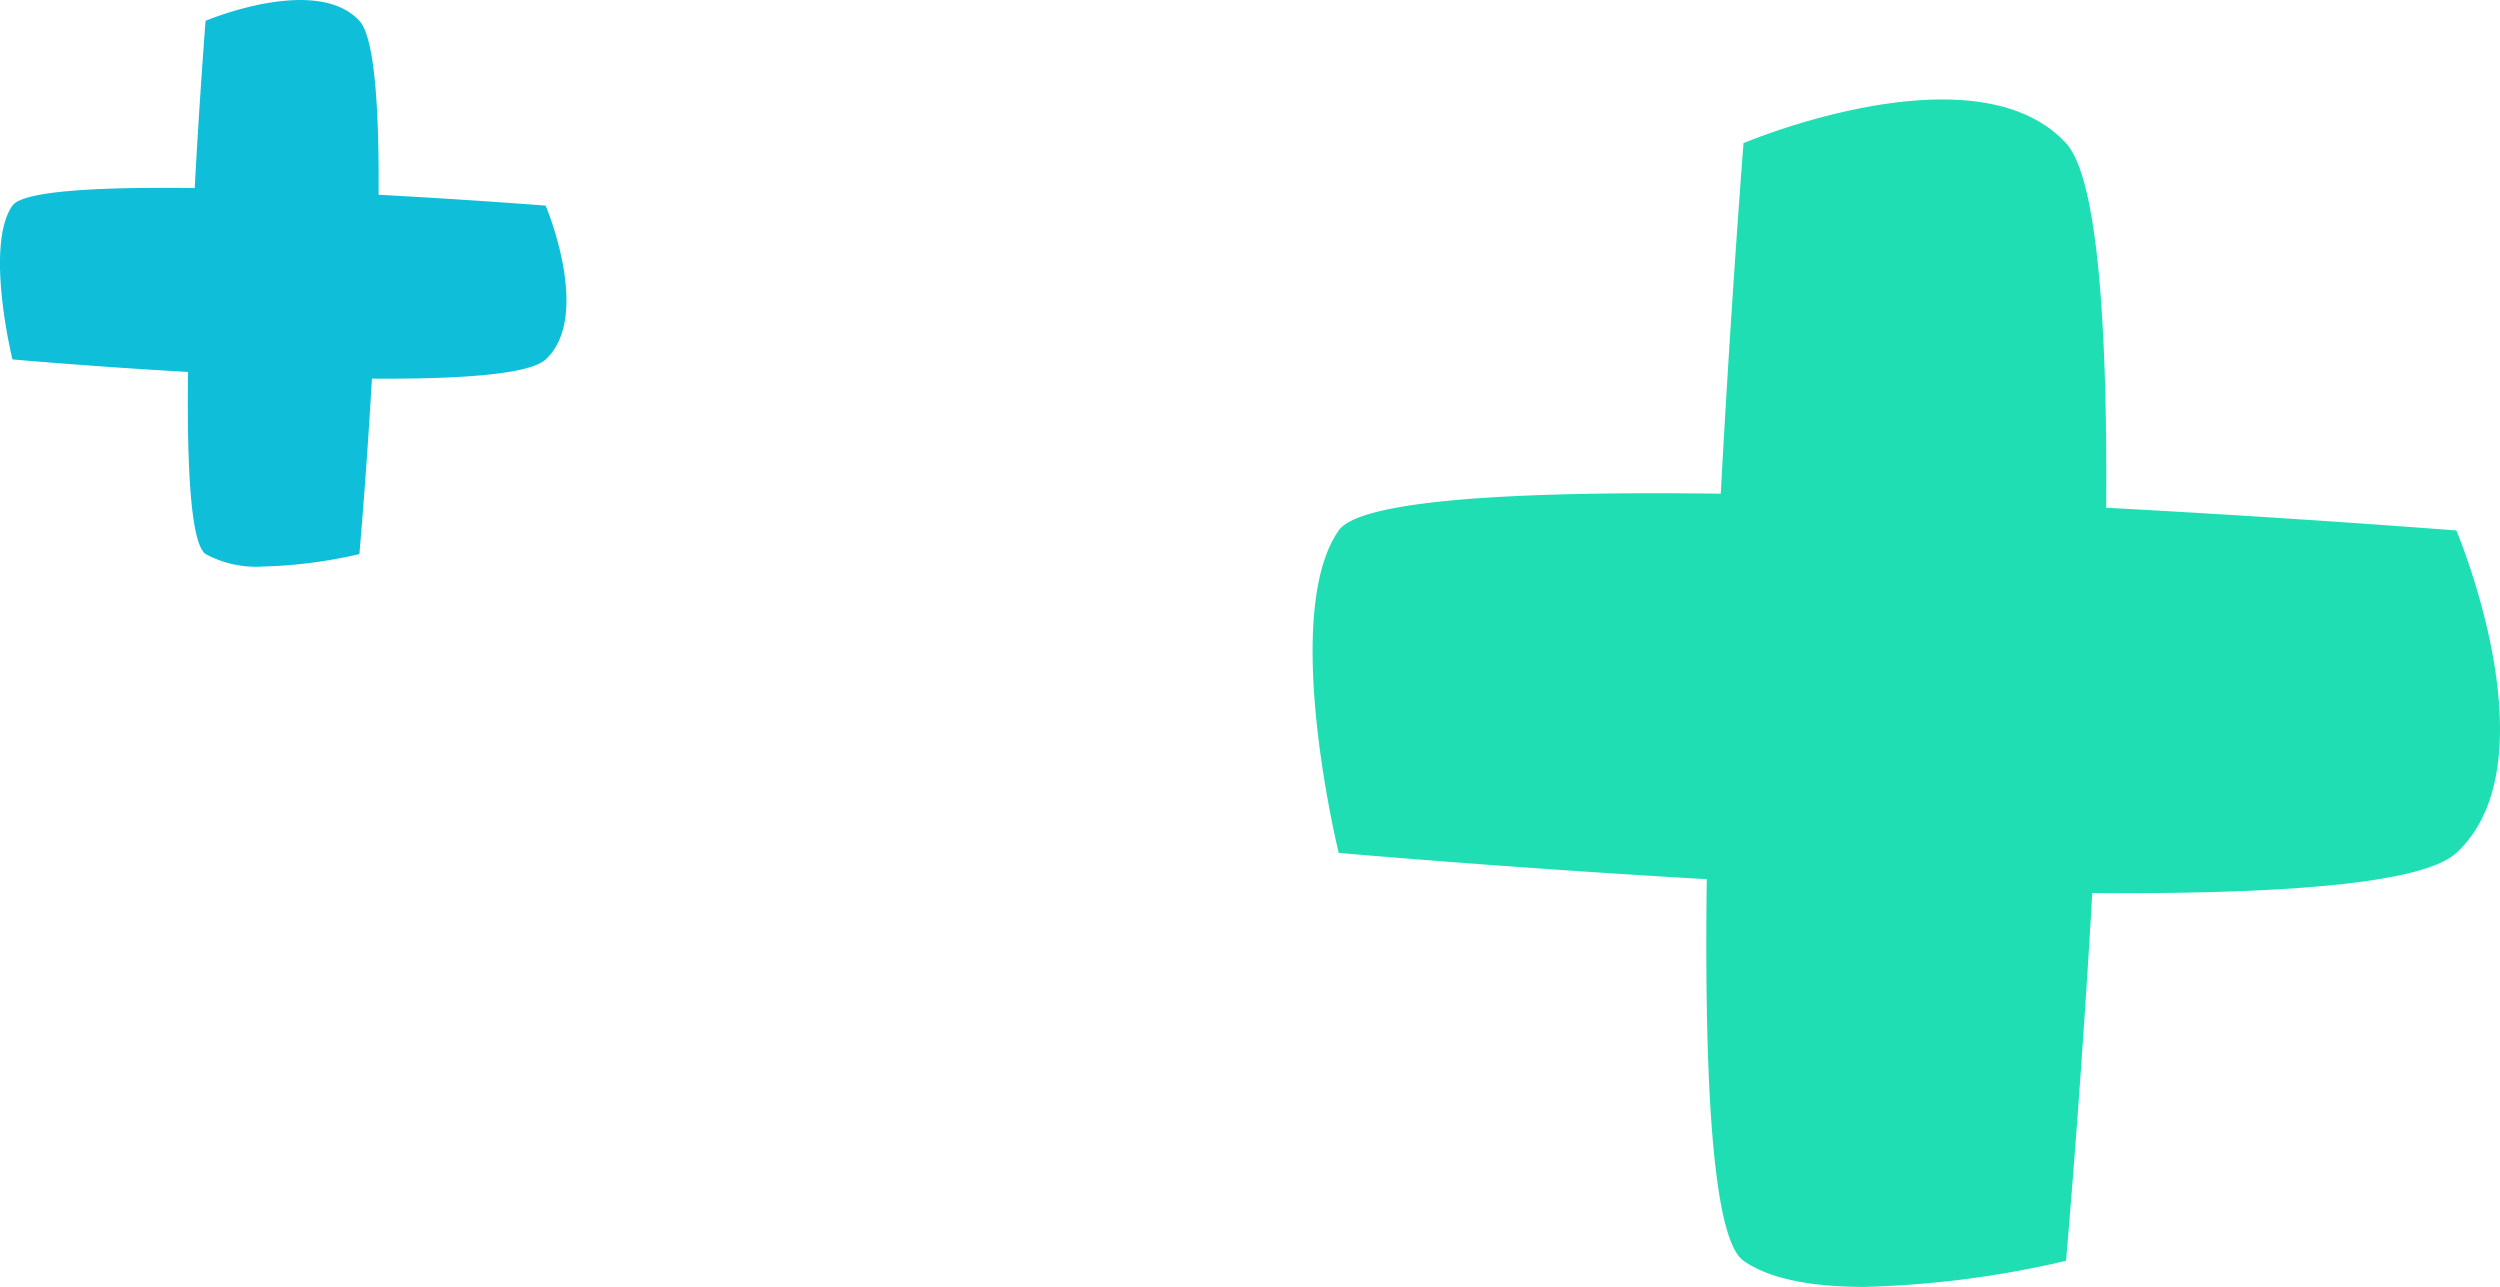 <svg xmlns="http://www.w3.org/2000/svg" width="128.257" height="66.022" viewBox="0 0 128.257 66.022"><g id="Grupo_3741" data-name="Grupo 3741" transform="translate(-1784.479 -1731.463)"><path id="Uni&#xF3;n_10" data-name="Uni&#xF3;n 10" d="M10.548,28.423c-.772-.541-.963-4.551-.9-9.341C4.67,18.8.639,18.439.639,18.439S-.8,12.6.639,10.548c.541-.772,4.557-.963,9.351-.9.256-4.775.557-8.58.557-8.58s5.672-2.4,7.891,0c.786.851,1.015,4.528.984,8.924,4.771.256,8.572.557,8.572.557s2.4,5.672,0,7.891c-.85.785-4.522,1.015-8.913.984-.285,4.973-.643,9-.643,9a24.185,24.185,0,0,1-4.934.639A5.406,5.406,0,0,1,10.548,28.423Z" transform="translate(1784.479 1731.463)" fill="#0fbed8"></path><path id="Uni&#xF3;n_12" data-name="Uni&#xF3;n 12" d="M22.109,59.577C20.491,58.442,20.091,50.039,20.222,40,9.789,39.4,1.34,38.65,1.34,38.65s-3.014-12.242,0-16.54c1.135-1.619,9.553-2.018,19.6-1.887.537-10.009,1.168-17.985,1.168-17.985S34-2.8,38.649,2.238c1.647,1.783,2.129,9.491,2.062,18.705,10,.537,17.968,1.167,17.968,1.167s5.034,11.889,0,16.54C56.9,40.3,49.2,40.776,40,40.711c-.6,10.425-1.347,18.866-1.347,18.866a50.691,50.691,0,0,1-10.341,1.34C25.857,60.917,23.542,60.582,22.109,59.577Z" transform="translate(1851.819 1736.568)" fill="#1fdeb3"></path></g></svg>
